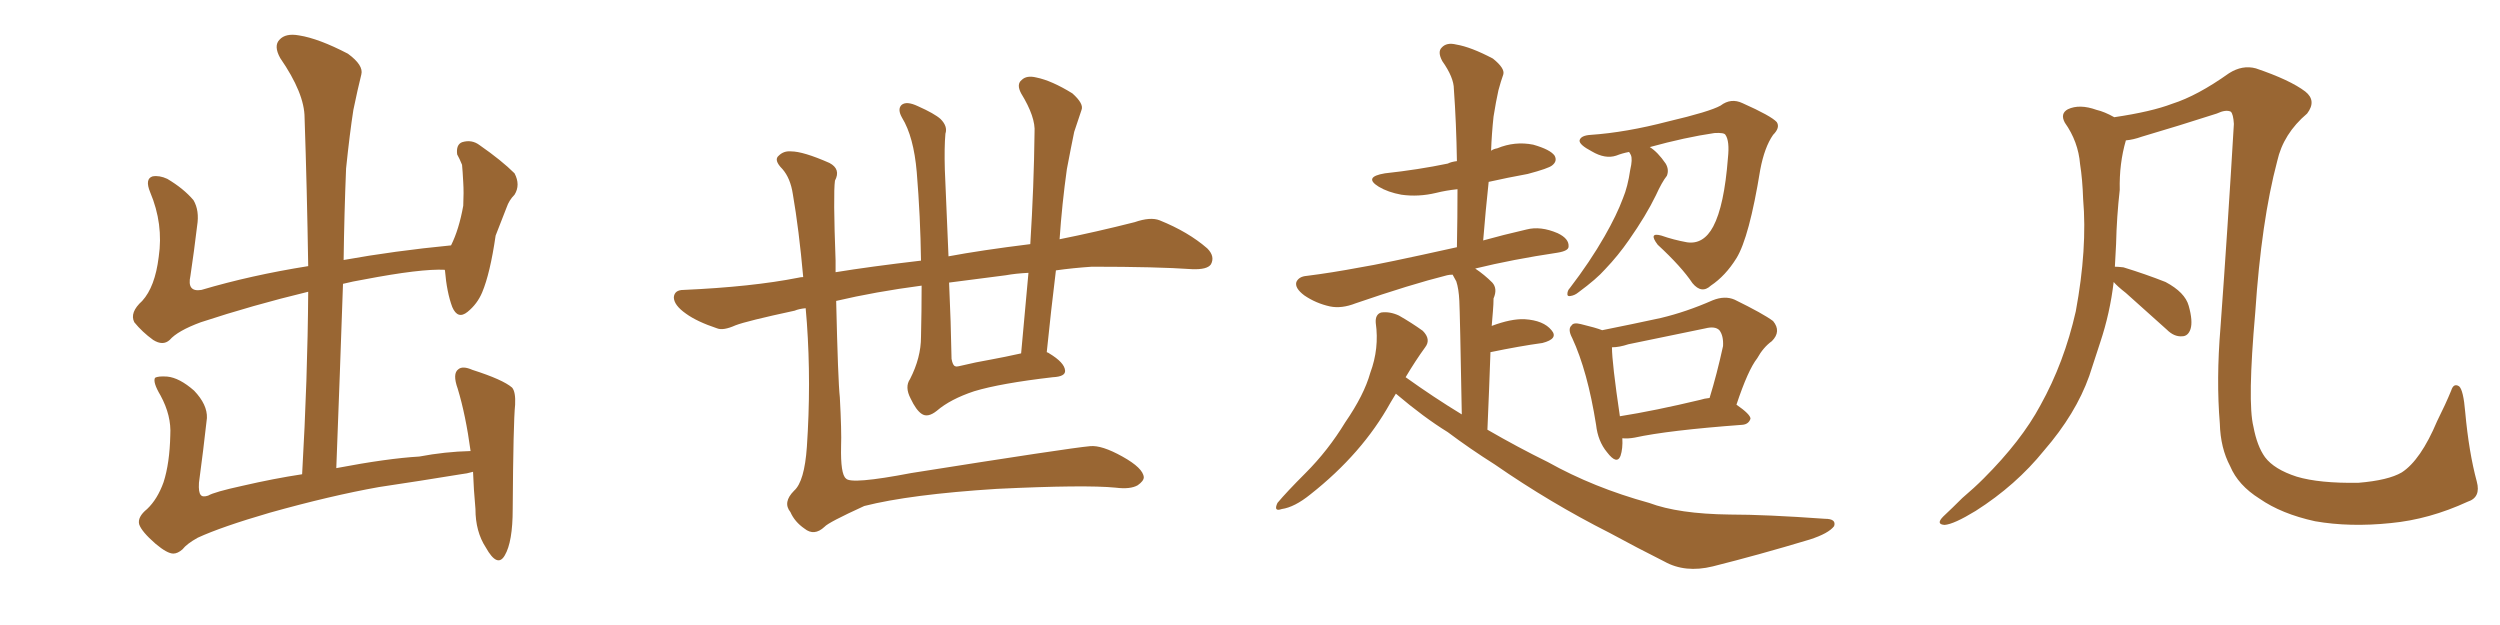 <svg xmlns="http://www.w3.org/2000/svg" xmlns:xlink="http://www.w3.org/1999/xlink" width="600" height="150"><path fill="#996633" padding="10" d="M37.35 130.52L37.35 130.52L37.35 130.52Q33.98 127.59 33.40 125.83L33.40 125.83Q32.96 124.07 35.30 122.17L35.30 122.17Q37.79 119.82 39.26 115.72L39.26 115.72Q40.72 111.18 40.87 104.44L40.87 104.44Q41.16 99.76 38.53 94.92L38.53 94.92Q36.62 91.70 37.21 90.67L37.21 90.67Q37.94 90.23 40.14 90.38L40.14 90.38Q43.07 90.67 46.58 93.75L46.58 93.75Q49.80 97.12 49.66 100.34L49.66 100.34Q48.78 108.25 47.75 115.87L47.75 115.87Q47.61 118.21 48.19 118.80L48.19 118.80Q48.63 119.38 49.95 118.95L49.95 118.95Q51.42 118.07 58.15 116.60L58.15 116.60Q65.77 114.84 72.51 113.82L72.51 113.82Q73.83 90.82 73.97 70.02L73.97 70.02Q60.64 73.24 48.19 77.34L48.19 77.34Q42.63 79.39 40.72 81.59L40.72 81.59Q39.11 83.06 36.77 81.59L36.77 81.59Q34.13 79.69 32.23 77.34L32.23 77.34Q31.05 75 34.13 72.22L34.13 72.22Q37.21 68.85 38.09 61.67L38.09 61.67Q39.26 53.76 36.04 46.14L36.04 46.14Q34.72 42.92 36.62 42.33L36.62 42.33Q38.23 42.04 40.14 42.92L40.14 42.92Q44.09 45.26 46.44 48.05L46.44 48.05Q47.90 50.54 47.31 54.20L47.31 54.20Q46.58 60.35 45.70 66.21L45.70 66.21Q44.82 70.17 48.34 69.58L48.34 69.58Q60.21 66.06 73.97 63.87L73.97 63.87Q73.68 45.41 73.10 28.27L73.10 28.27Q73.10 22.41 67.24 13.92L67.24 13.92Q65.63 10.99 67.09 9.52L67.09 9.52Q68.55 7.91 71.78 8.50L71.78 8.50Q76.46 9.23 83.50 12.89L83.50 12.89Q87.30 15.67 86.72 17.87L86.72 17.87Q85.84 21.39 84.81 26.37L84.81 26.37Q83.94 31.93 83.06 40.43L83.06 40.43Q82.62 51.27 82.47 62.40L82.47 62.40Q94.63 60.21 108.25 58.89L108.25 58.89Q110.16 55.08 111.18 49.37L111.18 49.37Q111.33 46.14 111.18 43.80L111.18 43.80Q111.04 41.02 110.89 39.55L110.89 39.55Q110.30 38.09 109.72 37.06L109.72 37.06Q109.42 34.72 110.89 34.13L110.89 34.13Q113.23 33.40 115.14 34.86L115.14 34.86Q120.41 38.53 123.49 41.60L123.49 41.60Q124.95 44.38 123.49 46.73L123.49 46.73Q122.17 48.05 121.58 49.80L121.58 49.80Q120.41 52.88 118.95 56.54L118.95 56.54Q117.63 65.63 115.72 70.17L115.72 70.17Q114.55 72.95 112.21 74.85L112.21 74.85Q109.86 76.76 108.54 73.68L108.54 73.68Q107.23 70.17 106.79 64.89L106.79 64.89Q106.64 64.75 106.79 64.75L106.79 64.75Q101.07 64.45 87.30 67.09L87.30 67.09Q84.67 67.53 82.32 68.12L82.32 68.12Q81.59 89.50 80.71 112.35L80.71 112.35Q93.02 110.01 100.63 109.57L100.63 109.57Q106.79 108.40 112.94 108.25L112.94 108.25Q111.77 99.61 109.86 93.31L109.86 93.31Q108.54 89.65 110.01 88.62L110.01 88.62Q111.04 87.74 113.38 88.77L113.38 88.77Q120.70 91.11 122.90 93.02L122.90 93.02Q123.78 94.04 123.63 97.12L123.63 97.12Q123.19 101.37 123.05 122.17L123.05 122.17Q123.05 130.08 121.14 133.30L121.14 133.30Q119.38 136.38 116.60 131.40L116.60 131.40Q114.11 127.59 114.11 122.17L114.11 122.17Q113.67 117.33 113.53 113.23L113.53 113.23Q112.06 113.67 110.60 113.82L110.60 113.82Q100.78 115.43 90.97 116.89L90.97 116.89Q79.39 118.95 64.75 123.05L64.75 123.05Q53.17 126.42 47.46 129.05L47.46 129.05Q44.82 130.52 43.80 131.84L43.80 131.84Q42.63 132.86 41.60 132.86L41.60 132.86Q40.14 132.86 37.35 130.52ZM221.19 68.55L221.19 68.55Q210.06 70.02 200.68 72.22L200.68 72.22Q201.12 91.41 201.56 95.36L201.56 95.36Q202.00 103.56 201.86 107.08L201.86 107.08Q201.71 113.82 203.03 114.84L203.03 114.84Q204.20 116.31 218.70 113.53L218.70 113.53Q256.64 107.52 261.62 107.08L261.62 107.08Q264.40 106.79 269.38 109.57L269.38 109.57Q274.37 112.35 274.51 114.55L274.51 114.55Q274.51 115.43 273.05 116.46L273.05 116.46Q271.29 117.48 267.77 117.04L267.77 117.04Q260.45 116.31 239.21 117.33L239.21 117.33Q218.41 118.65 207.42 121.44L207.42 121.44Q198.78 125.39 197.90 126.42L197.90 126.42Q195.41 128.76 193.07 126.86L193.07 126.86Q190.72 125.24 189.70 122.90L189.70 122.90Q187.79 120.56 190.58 117.77L190.58 117.77Q193.07 115.58 193.65 107.23L193.65 107.23Q194.68 91.99 193.65 77.49L193.65 77.49Q193.51 75.44 193.36 73.97L193.36 73.97Q191.75 74.12 190.72 74.56L190.72 74.56Q179.15 77.05 176.51 78.08L176.51 78.08Q173.58 79.39 172.12 78.81L172.12 78.81Q167.29 77.20 164.65 75.29L164.65 75.29Q161.72 73.24 161.72 71.34L161.72 71.34Q161.87 69.58 164.06 69.58L164.06 69.58Q180.47 68.85 191.60 66.65L191.60 66.65Q192.19 66.50 192.77 66.50L192.77 66.50Q191.75 55.08 190.28 46.58L190.28 46.58Q189.70 42.77 187.79 40.58L187.79 40.58Q185.60 38.38 186.91 37.35L186.91 37.35Q188.09 36.18 189.84 36.33L189.84 36.33Q192.77 36.33 199.07 39.11L199.07 39.11Q201.86 40.58 200.39 43.36L200.39 43.36Q199.95 46.58 200.54 62.55L200.54 62.55Q200.54 63.87 200.54 65.33L200.54 65.33Q208.59 64.01 221.04 62.55L221.04 62.55Q220.90 52.00 220.02 41.31L220.02 41.31Q219.29 32.81 216.50 28.27L216.50 28.27Q215.33 26.22 216.36 25.20L216.36 25.20Q217.53 24.17 220.31 25.49L220.31 25.49Q224.27 27.25 225.73 28.56L225.73 28.56Q227.49 30.32 226.90 32.08L226.90 32.08Q226.61 35.30 226.76 40.72L226.76 40.72Q227.20 51.71 227.64 61.52L227.64 61.52Q235.40 60.06 247.27 58.59L247.27 58.59Q248.14 44.68 248.29 31.79L248.29 31.79Q248.58 28.13 245.07 22.41L245.07 22.41Q243.90 20.21 245.21 19.19L245.21 19.19Q246.39 18.02 248.73 18.60L248.73 18.60Q252.39 19.34 257.37 22.41L257.37 22.41Q260.16 24.90 259.57 26.37L259.57 26.37Q258.84 28.56 257.81 31.64L257.81 31.64Q257.08 35.16 256.05 40.58L256.05 40.58Q254.88 48.93 254.30 57.42L254.30 57.42Q263.09 55.66 272.31 53.32L272.31 53.32Q276.12 52.00 278.32 52.88L278.32 52.88Q285.21 55.66 289.75 59.62L289.75 59.62Q291.65 61.52 290.63 63.43L290.63 63.43Q289.75 64.75 286.08 64.60L286.08 64.60Q277.59 64.01 262.06 64.01L262.06 64.01Q257.52 64.31 253.42 64.89L253.42 64.89Q252.25 74.41 251.22 84.52L251.22 84.52Q251.66 84.67 251.81 84.81L251.81 84.81Q255.47 87.01 255.62 88.92L255.62 88.92Q255.76 90.38 252.69 90.53L252.69 90.53Q240.09 91.99 233.79 93.90L233.79 93.90Q228.08 95.80 224.85 98.58L224.85 98.58Q222.66 100.34 221.19 99.32L221.19 99.32Q219.87 98.44 218.55 95.65L218.55 95.65Q217.09 92.87 218.41 90.97L218.41 90.97Q221.04 85.84 221.04 80.86L221.04 80.86Q221.19 74.71 221.19 68.55ZM237.89 86.28L237.89 86.28L237.89 86.28Q241.11 85.69 245.07 84.81L245.07 84.81Q245.95 74.85 246.83 65.48L246.83 65.48Q243.75 65.63 241.41 66.06L241.41 66.06Q234.52 66.94 227.78 67.82L227.78 67.82Q228.22 77.34 228.37 86.13L228.37 86.13Q228.66 87.74 229.25 87.89L229.25 87.89Q229.54 88.04 230.13 87.89L230.13 87.89Q234.38 86.87 237.89 86.28ZM335.01 94.48L335.01 94.48Q334.28 95.65 333.69 96.68L333.69 96.68Q326.95 108.84 314.50 118.65L314.50 118.65Q310.69 121.73 307.62 122.17L307.62 122.17Q305.57 122.90 306.59 120.70L306.59 120.70Q308.79 118.07 313.33 113.53L313.33 113.53Q318.75 108.11 322.85 101.37L322.85 101.37Q327.39 94.78 328.86 89.50L328.86 89.50Q331.05 83.64 330.18 77.49L330.18 77.49Q330.03 75.44 331.49 75L331.49 75Q333.54 74.71 335.74 75.73L335.74 75.73Q338.82 77.49 341.46 79.39L341.46 79.39Q343.51 81.45 342.04 83.35L342.04 83.35Q339.70 86.57 337.35 90.53L337.35 90.53Q344.09 95.36 350.83 99.46L350.83 99.46Q350.39 75 350.24 72.22L350.24 72.22Q350.10 69.29 349.51 67.53L349.51 67.53Q349.07 66.80 348.63 65.92L348.63 65.92Q347.90 65.92 347.31 66.06L347.31 66.06Q338.53 68.26 325.34 72.80L325.34 72.80Q321.97 74.12 319.19 73.54L319.19 73.54Q315.82 72.80 313.04 70.90L313.04 70.90Q310.69 69.14 311.13 67.68L311.13 67.68Q311.72 66.36 313.62 66.21L313.62 66.21Q319.48 65.48 326.51 64.16L326.51 64.16Q331.20 63.43 349.66 59.33L349.66 59.33Q349.80 52.00 349.80 45.41L349.80 45.41Q347.02 45.70 344.68 46.29L344.68 46.29Q340.43 47.31 336.33 46.73L336.33 46.73Q333.11 46.14 330.91 44.82L330.91 44.82Q327.10 42.48 332.37 41.60L332.37 41.60Q340.43 40.72 347.46 39.26L347.46 39.26Q348.34 38.82 349.66 38.67L349.66 38.67Q349.51 29.44 348.93 21.39L348.93 21.39Q348.93 18.60 346.14 14.65L346.14 14.65Q344.97 12.45 346.00 11.43L346.00 11.43Q347.17 10.11 349.51 10.69L349.51 10.69Q353.03 11.28 358.30 14.06L358.30 14.06Q361.23 16.41 360.79 17.87L360.79 17.87Q360.21 19.48 359.62 21.68L359.62 21.68Q359.03 24.32 358.45 27.98L358.45 27.98Q358.01 32.08 357.86 36.18L357.86 36.18Q358.45 35.74 359.33 35.60L359.33 35.60Q363.57 33.84 367.97 34.72L367.97 34.72Q372.07 35.89 373.10 37.35L373.10 37.35Q373.83 38.67 372.51 39.70L372.51 39.70Q371.63 40.43 366.65 41.75L366.65 41.75Q361.82 42.63 357.28 43.65L357.28 43.65Q356.54 50.54 355.96 57.71L355.96 57.71Q360.64 56.40 366.36 55.08L366.36 55.08Q369.73 54.20 373.83 55.96L373.83 55.96Q376.61 57.28 376.46 59.18L376.46 59.18Q376.46 60.21 373.83 60.64L373.83 60.64Q362.99 62.26 354.05 64.45L354.05 64.45Q356.25 65.92 358.15 67.82L358.15 67.82Q359.47 69.29 358.45 71.63L358.45 71.63Q358.45 72.95 358.30 74.71L358.30 74.71Q358.15 76.32 358.01 78.22L358.01 78.22Q362.70 76.46 365.92 76.61L365.92 76.61Q370.46 76.90 372.36 79.25L372.36 79.25Q374.12 81.30 370.17 82.32L370.17 82.32Q364.75 83.06 357.71 84.52L357.71 84.52Q357.42 93.02 356.98 103.13L356.98 103.13Q364.31 107.37 371.48 110.89L371.48 110.89Q382.47 117.04 395.80 120.70L395.80 120.70Q402.83 123.34 415.14 123.49L415.14 123.49Q423.78 123.49 437.99 124.51L437.99 124.51Q440.77 124.51 440.19 126.27L440.19 126.27Q438.87 128.03 434.33 129.49L434.33 129.49Q422.17 133.15 411.04 135.94L411.04 135.94Q404.44 137.55 399.46 134.77L399.46 134.77Q393.02 131.54 386.28 127.88L386.28 127.88Q372.07 120.70 358.74 111.47L358.74 111.47Q352.73 107.67 347.46 103.71L347.46 103.71Q341.75 100.20 335.01 94.48ZM390.97 36.47L390.97 36.47Q389.36 36.77 387.89 37.35L387.89 37.35Q385.25 38.23 382.03 36.33L382.03 36.33Q378.96 34.72 379.10 33.69L379.10 33.69Q379.39 32.52 381.74 32.37L381.74 32.37Q390.23 31.79 400.34 29.15L400.34 29.15Q410.30 26.81 412.94 25.34L412.94 25.34Q415.43 23.44 418.21 24.76L418.21 24.76Q425.10 27.83 426.42 29.30L426.42 29.30Q427.29 30.62 425.54 32.37L425.54 32.37Q423.49 35.30 422.46 40.72L422.46 40.72Q419.82 56.98 416.75 61.96L416.75 61.96Q414.11 66.21 410.60 68.55L410.60 68.55Q408.40 70.61 406.20 67.97L406.20 67.97Q403.56 64.01 397.85 58.74L397.85 58.74Q395.51 55.66 398.73 56.54L398.73 56.54Q401.66 57.57 404.88 58.15L404.88 58.15Q408.84 58.74 411.18 54.35L411.18 54.35Q413.82 49.37 414.70 37.94L414.70 37.94Q415.14 33.84 414.11 32.37L414.11 32.37Q413.82 31.79 411.47 31.93L411.47 31.93Q404.44 32.96 395.95 35.30L395.95 35.30Q397.85 36.47 399.76 39.26L399.76 39.26Q400.63 40.72 400.05 42.19L400.05 42.19Q398.88 43.65 397.41 46.88L397.41 46.88Q395.07 51.71 390.97 57.57L390.97 57.57Q388.33 61.38 385.25 64.60L385.25 64.60Q383.20 66.94 378.81 70.17L378.81 70.17Q377.93 70.90 376.90 71.04L376.90 71.04Q376.17 71.19 376.17 70.61L376.17 70.61Q376.17 69.73 376.76 69.14L376.76 69.14Q381.59 62.84 385.11 56.69L385.11 56.69Q388.04 51.56 389.50 47.61L389.50 47.61Q390.67 44.82 391.26 40.72L391.26 40.72Q391.85 38.23 391.41 37.21L391.41 37.21Q391.11 36.62 390.97 36.47ZM389.36 105.18L389.36 105.18Q389.50 107.67 388.92 109.42L388.92 109.42Q388.04 111.62 385.69 108.54L385.69 108.54Q383.50 105.91 383.06 101.95L383.06 101.95Q381.01 89.06 377.34 81.15L377.34 81.15Q376.17 78.96 377.20 78.08L377.20 78.08Q377.64 77.34 379.39 77.78L379.39 77.78Q383.06 78.66 384.52 79.25L384.52 79.25Q391.85 77.78 398.58 76.32L398.58 76.32Q404.74 74.85 411.04 72.07L411.04 72.07Q413.96 70.90 416.31 71.92L416.31 71.92Q423.19 75.29 425.54 77.05L425.54 77.05Q427.59 79.54 425.24 81.88L425.24 81.88Q423.19 83.35 421.73 85.99L421.73 85.99Q419.53 88.77 416.75 97.12L416.75 97.12Q420.12 99.46 420.12 100.49L420.12 100.49Q419.68 101.81 418.21 101.95L418.21 101.95Q400.34 103.27 392.29 105.03L392.29 105.03Q390.67 105.32 389.36 105.18ZM408.11 95.95L408.11 95.95L408.11 95.95Q408.98 95.65 410.30 95.51L410.30 95.51Q412.06 89.79 413.53 83.06L413.53 83.06Q413.67 80.57 412.65 79.25L412.65 79.25Q411.62 78.22 409.28 78.81L409.28 78.81Q400.20 80.71 390.82 82.62L390.82 82.62Q388.62 83.35 386.87 83.35L386.87 83.35Q386.87 87.01 388.77 99.90L388.77 99.90Q397.12 98.58 408.11 95.95ZM507.28 67.68L507.28 67.68L507.28 67.68Q506.40 75.15 504.05 82.18L504.05 82.18Q502.73 86.13 501.42 90.23L501.42 90.23Q498.19 99.32 490.58 108.11L490.58 108.11Q483.84 116.46 474.17 122.61L474.17 122.61Q468.90 125.83 466.70 125.98L466.70 125.98Q464.50 125.83 466.41 123.93L466.41 123.93Q468.60 121.88 470.95 119.53L470.95 119.53Q473.88 117.04 476.07 114.84L476.07 114.84Q485.16 105.76 489.70 97.27L489.70 97.27Q495.41 87.01 498.19 74.71L498.19 74.71Q500.98 59.62 499.95 47.75L499.95 47.75Q499.80 43.07 499.22 39.40L499.22 39.40Q498.78 33.98 495.56 29.44L495.56 29.44Q494.38 27.25 496.29 26.22L496.29 26.22Q499.07 24.90 503.17 26.37L503.17 26.37Q505.08 26.81 507.42 28.13L507.42 28.13Q516.36 26.81 521.34 24.90L521.34 24.90Q527.34 23.00 534.96 17.58L534.96 17.58Q538.18 15.53 541.41 16.41L541.41 16.41Q549.61 19.19 553.27 21.97L553.27 21.97Q556.05 24.17 553.71 27.25L553.71 27.25Q548.00 32.08 546.53 38.67L546.53 38.67Q542.72 53.03 541.26 75L541.26 75Q539.36 96.53 540.82 102.39L540.82 102.39Q541.70 107.08 543.60 109.72L543.60 109.72Q545.80 112.65 551.22 114.40L551.22 114.40Q556.64 116.02 566.02 115.87L566.02 115.87Q573.19 115.28 576.42 113.38L576.42 113.38Q580.96 110.45 584.91 101.07L584.91 101.07Q586.96 96.97 588.28 93.75L588.28 93.75Q588.87 91.85 590.19 92.72L590.19 92.72Q591.21 93.60 591.65 98.88L591.65 98.88Q592.53 108.54 594.43 115.58L594.43 115.58Q595.46 119.38 592.24 120.41L592.24 120.41Q583.01 124.66 573.78 125.54L573.78 125.54Q563.96 126.56 555.62 125.10L555.62 125.10Q547.56 123.34 542.29 119.68L542.29 119.68Q537.16 116.46 535.25 111.91L535.25 111.91Q532.91 107.52 532.76 101.66L532.76 101.66Q531.88 91.11 532.91 78.66L532.91 78.66Q534.67 54.49 536.13 29.74L536.13 29.74Q535.99 27.39 535.40 26.81L535.40 26.81Q534.23 26.22 532.03 27.25L532.03 27.25Q522.95 30.18 514.01 32.81L514.01 32.81Q511.96 33.54 510.21 33.69L510.21 33.69Q508.59 39.26 508.74 45.56L508.74 45.56Q508.01 52.00 507.86 58.59L507.86 58.59Q507.71 61.23 507.57 64.01L507.57 64.01Q508.30 64.01 509.62 64.16L509.62 64.16Q514.89 65.77 519.73 67.68L519.73 67.68Q524.41 70.17 525.29 73.39L525.29 73.39Q526.32 77.05 525.73 78.96L525.73 78.96Q525.15 80.71 523.68 80.71L523.68 80.71Q521.78 80.86 520.02 79.10L520.02 79.10Q514.75 74.41 510.21 70.31L510.21 70.31Q508.15 68.70 507.28 67.68Z"/></svg>